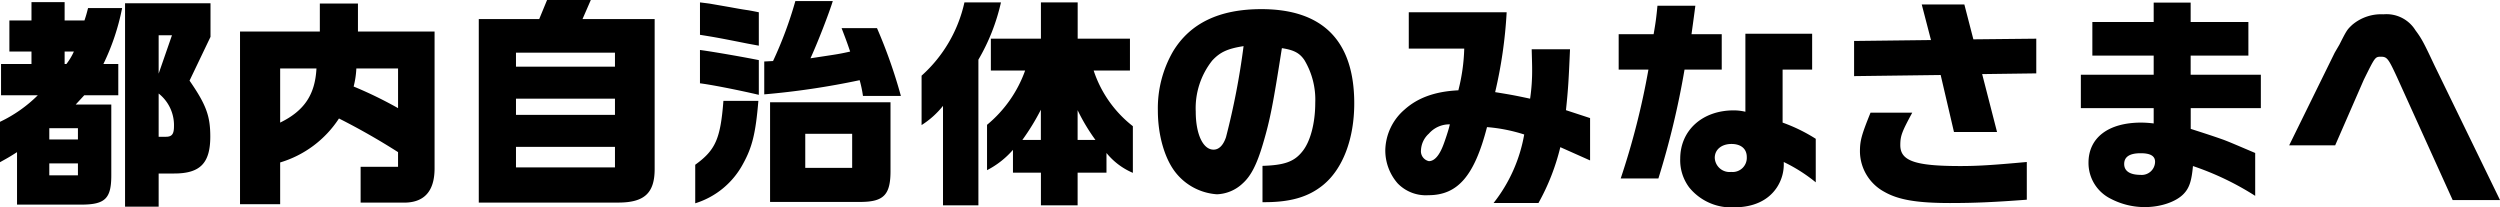 <svg xmlns="http://www.w3.org/2000/svg" width="382.562" height="31.72" viewBox="0 0 382.562 31.72">
  <defs>
    <style>
      .cls-1 {
        fill-rule: evenodd;
      }
    </style>
  </defs>
  <path id="一般C_6タイトル.svg" class="cls-1" d="M261.859,4058.25h10.006c3.519-.03,4.416-1,4.416-4.48v-10.83H270.83l1.311-1.42h5.21v-4.79h-2.277a34.886,34.886,0,0,0,2.864-8.56h-5.211c-0.241.93-.276,1.07-0.552,1.9h-3.036v-2.8h-5.072v2.8h-3.381v4.76h3.381v1.9h-4.658v4.79h5.624a20.852,20.852,0,0,1-5.8,4.07v6.18c1.243-.69,1.45-0.8,2.623-1.55v8.03Zm16.527,0.32h5.141v-5.08h2.381c3.968,0,5.521-1.58,5.521-5.65,0-3.14-.621-4.87-3.175-8.56l3.209-6.7v-5.14H278.386v31.13Zm5.141-20.36v-5.87h2.036Zm-14.388-1.48v-1.9h1.415a9.2,9.2,0,0,1-1.139,1.9h-0.276Zm14.388,11.14v-6.62a6.177,6.177,0,0,1,2.347,5c0,1.21-.311,1.62-1.243,1.62h-1.1Zm-16.734.41v-1.72h4.382v1.72h-4.382Zm0,5.49v-1.83h4.382v1.83h-4.382Zm29.186,4.42h6.142v-6.39a16.337,16.337,0,0,0,9-6.73,103.921,103.921,0,0,1,9.04,5.15v2.24h-5.727v5.48h6.279c3.347,0.14,5.038-1.62,5.038-5.24v-20.94H314.025v-4.28h-5.832v4.28H295.979v26.43Zm6.142-12.49v-8.28h5.555C307.469,4041.42,305.813,4043.9,302.121,4045.7Zm18.045-2.21a62.37,62.37,0,0,0-6.8-3.31,13.664,13.664,0,0,0,.414-2.76h6.383v6.07Zm12.349,14.45h21.461c3.9-.03,5.452-1.48,5.452-5.14v-22.94H348.387l1.276-2.93H342.97l-1.208,2.93h-9.247v28.08Zm5.693-20.8V4035h15.147v2.14H338.208Zm0,7.38v-2.48h15.147v2.48H338.208Zm0,8.04v-3.14h15.147v3.14H338.208Zm53.1-10.94h5.8a77.95,77.95,0,0,0-3.657-10.38h-5.417l0.552,1.45c0.345,0.93.379,1.03,0.759,2.14-1.829.41-2,.41-6.073,1.03,1.139-2.48,2.829-6.86,3.416-8.76h-5.728a60,60,0,0,1-3.416,9.18l-1.345.07v5.03a119.646,119.646,0,0,0,14.6-2.17A18.077,18.077,0,0,1,391.305,4041.62Zm-15.94-7.69v-5.11c-0.828-.17-1.38-0.27-1.622-0.31-0.932-.13-1.9-0.31-2.829-0.48l-3-.52c-0.173-.03-0.725-0.1-1.553-0.2v4.96c2.174,0.35,2.45.38,7.315,1.35Zm0,7.52v-5.31c-2.071-.42-6.936-1.28-9.006-1.55v5.1C368.084,4039.9,372.121,4040.69,375.365,4041.45Zm-9.73,16.6a12.468,12.468,0,0,0,7.314-6.04c1.415-2.55,1.933-4.69,2.347-9.63h-5.349c-0.448,5.8-1.207,7.53-4.312,9.77v5.9Zm11.455-.21H391c3.554-.03,4.554-1.14,4.52-4.93v-10.32H377.09v15.25Zm5.382-5.21v-5.21h7.177v5.21h-7.177Zm21.078,5.73h5.417v-22.29a30.609,30.609,0,0,0,3.451-8.76h-5.59a21.15,21.15,0,0,1-6.556,11.21v7.56a13.249,13.249,0,0,0,3.278-2.94v15.22Zm14.975,0h5.624v-5h4.417v-3.01a10.47,10.47,0,0,0,4.037,3.04v-7.14a17.867,17.867,0,0,1-6-8.52h5.555v-4.87h-8v-5.55h-5.624v5.55h-7.66v4.87h5.245a19.081,19.081,0,0,1-5.831,8.31v6.94a13.321,13.321,0,0,0,3.968-3.11v3.49h4.278v5Zm-2.829-10.01a34.92,34.92,0,0,0,2.829-4.62v4.62H415.7Zm8.453,0v-4.55a29.384,29.384,0,0,0,2.726,4.55h-2.726Zm28.289,9.53h0.311c4,0,6.728-.8,8.971-2.63,3-2.45,4.761-7.04,4.761-12.49,0-9.55-4.8-14.42-14.215-14.42-6.418,0-10.9,2.14-13.526,6.49a17.35,17.35,0,0,0-2.311,9.04c0,3.69,1,7.21,2.622,9.35a8.815,8.815,0,0,0,6.418,3.45,6.038,6.038,0,0,0,3.933-1.66c1.277-1.14,2.174-2.9,3.105-6.04,1.105-3.72,1.553-6.07,2.9-14.66,1.863,0.28,2.726.76,3.45,1.83a11.8,11.8,0,0,1,1.656,6.55c0,3.11-.759,5.97-2,7.46-1.242,1.55-2.76,2.07-6.073,2.17v5.56Zm-7.487-8.04c-1.622,0-2.726-2.38-2.726-5.83a11.727,11.727,0,0,1,2.519-7.8c1.208-1.31,2.381-1.83,4.8-2.21a112.652,112.652,0,0,1-2.691,13.94C446.435,4049.18,445.779,4049.84,444.951,4049.84Zm42.85,8.17h6.866a33.722,33.722,0,0,0,3.347-8.55l4.555,2.03v-6.48l-3.692-1.21c0.345-3.28.414-4.56,0.621-9.32h-5.866c0.035,1.28.069,2.38,0.069,2.94a29.2,29.2,0,0,1-.31,4.62c-2.45-.52-2.83-0.59-5.349-1a69.78,69.78,0,0,0,1.76-12.22H474.827v5.56h8.488a28.585,28.585,0,0,1-.9,6.38c-3.554.17-6.21,1.14-8.212,2.93a8.414,8.414,0,0,0-2.967,6.18,7.654,7.654,0,0,0,1.9,5.14,6,6,0,0,0,4.692,1.8c4.486,0,7.039-2.94,8.971-10.42a25.126,25.126,0,0,1,5.693,1.13A23.426,23.426,0,0,1,487.8,4058.01Zm-9.9-6.41a1.55,1.55,0,0,1-1.207-1.69,3.6,3.6,0,0,1,1.207-2.52,4.148,4.148,0,0,1,3.209-1.42l-0.138.55c-0.172.62-.517,1.69-0.828,2.52C479.52,4050.73,478.761,4051.6,477.9,4051.6Zm29.359,2.65h5.762a128.034,128.034,0,0,0,4-16.66h5.693v-5.42h-4.624c0.173-1.28.207-1.45,0.587-4.35h-5.8c-0.172,1.8-.276,2.59-0.586,4.35h-5.348v5.42H511.5A116.107,116.107,0,0,1,507.257,4054.25Zm17.321,4.42c2.967,0,5.21-1.04,6.521-2.97a6.447,6.447,0,0,0,1.1-3.97,24.471,24.471,0,0,1,4.9,3.11v-6.66a25.3,25.3,0,0,0-5.072-2.48v-8.11h4.52v-5.49H526.338v11.94a7.86,7.86,0,0,0-1.794-.21c-4.8,0-8.178,3.07-8.178,7.39a6.934,6.934,0,0,0,1.38,4.41A8.283,8.283,0,0,0,524.578,4058.67Zm-0.414-5.42a2.265,2.265,0,0,1-2.519-2.17c0-1.24,1.035-2.11,2.554-2.11,1.483,0,2.346.76,2.346,2A2.166,2.166,0,0,1,524.164,4053.25Zm34.086-6.11h6.59l-2.277-8.86,8.281-.11v-5.31l-9.627.1-1.38-5.34h-6.521l1.415,5.45-11.766.14v5.38l13.249-.17Zm-0.518,10.87c3.589,0,6.66-.13,11.663-0.51v-5.77c-5.383.49-7.522,0.62-10.179,0.62-6.935,0-9.178-.79-9.178-3.2,0-1.42.242-2.04,1.829-4.97h-6.384c-1.38,3.41-1.621,4.28-1.621,5.97a7.089,7.089,0,0,0,3.726,6.14C549.762,4057.53,552.626,4058.01,557.732,4058.01Zm29.774,0.62c2.381,0,4.761-.82,5.9-2.03,0.862-.9,1.208-1.97,1.415-4.25a43.475,43.475,0,0,1,9.523,4.56v-6.56c-3.485-1.48-3.865-1.65-4.865-2.03-0.794-.28-1.45-0.52-5-1.66v-3.17h10.731v-5.11H594.475v-2.93h8.834v-5.14h-8.834v-2.97h-5.658v2.97h-9.385v5.14h9.385v2.93H577.672v5.11h11.145v2.34a16.431,16.431,0,0,0-1.9-.13c-5.037,0-8.074,2.31-8.074,6.14a6.1,6.1,0,0,0,3.416,5.52A11.2,11.2,0,0,0,587.506,4058.63Zm-0.69-4.93c-1.657,0-2.519-.59-2.519-1.66,0-1.1.828-1.65,2.519-1.65,1.483,0,2.208.41,2.208,1.31A2.038,2.038,0,0,1,586.816,4053.7Zm47.749,3.86h7.246l-10.041-20.63c-1.656-3.52-1.966-4.1-2.9-5.35a5.206,5.206,0,0,0-4.9-2.45,6.838,6.838,0,0,0-4.8,1.63c-0.76.72-.829,0.82-1.933,3L616.52,4035l-6.97,14.18h7.039l4.382-10.04c1.725-3.48,1.725-3.52,2.622-3.52,0.932,0,1.139.28,2.45,3.11Z" transform="translate(-259.25 -4026.94)"/>
</svg>
